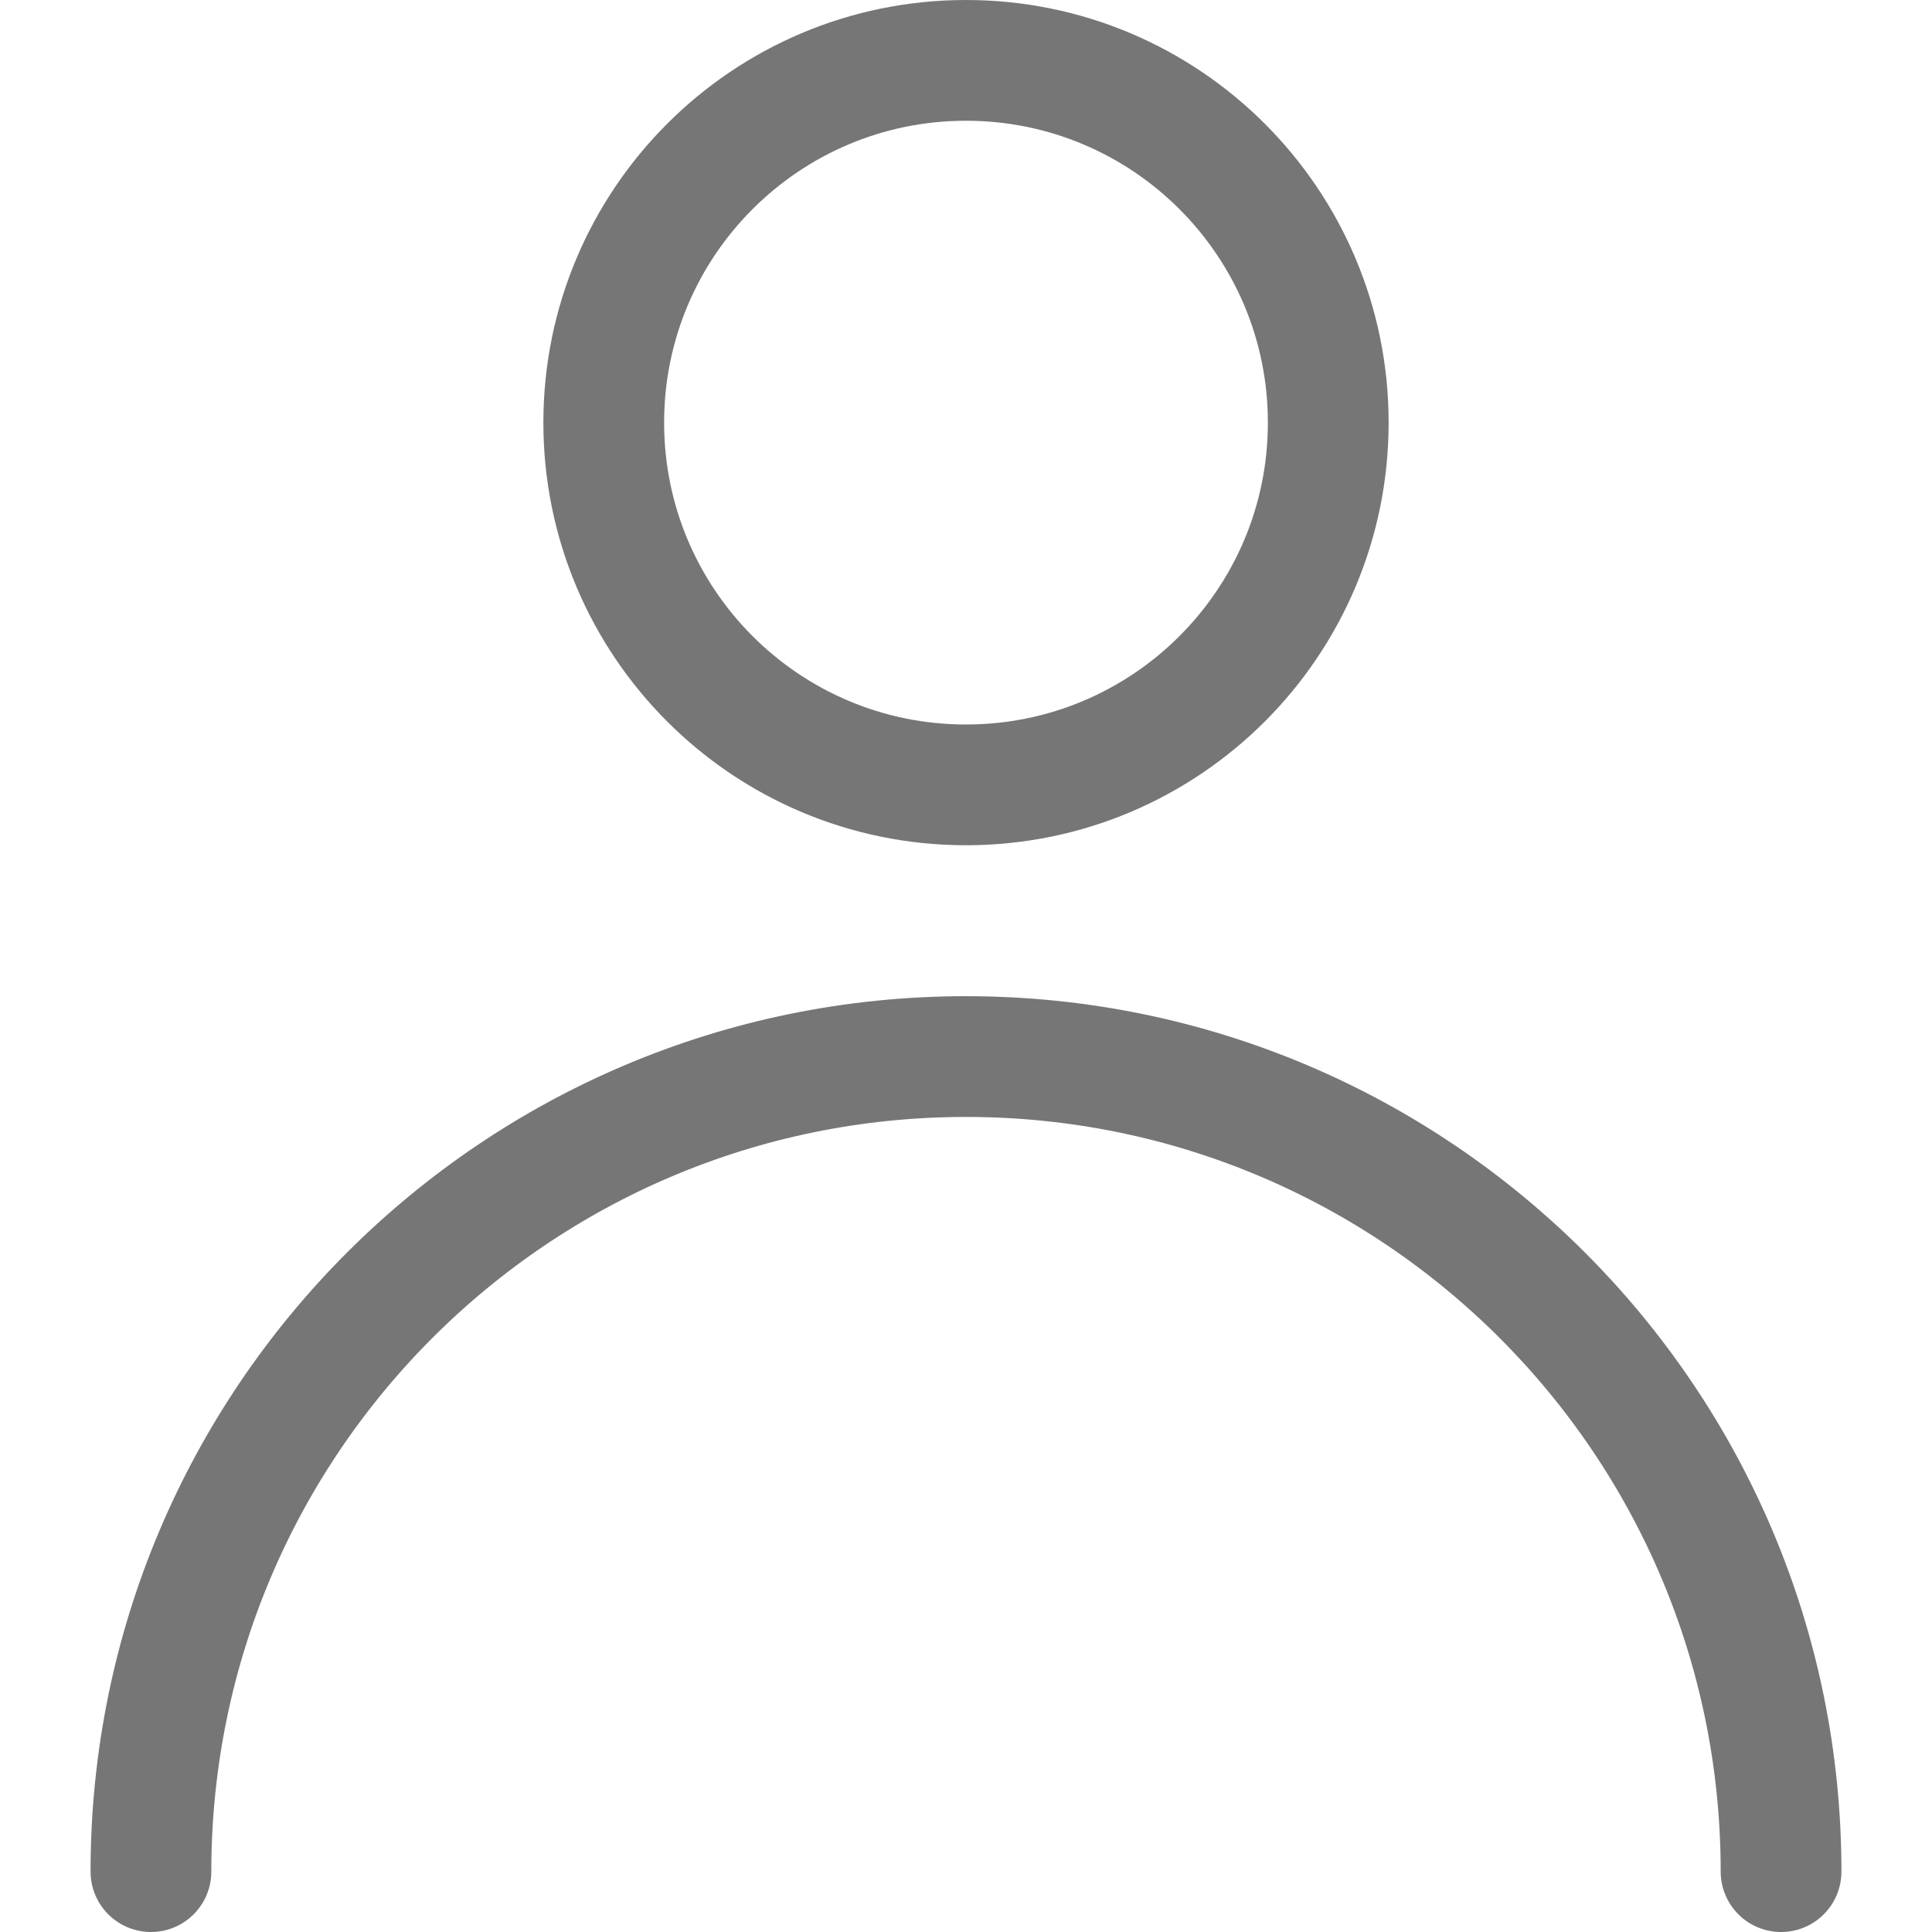 <svg width="16" height="16" viewBox="0 0 16 16" fill="none" xmlns="http://www.w3.org/2000/svg">
<path d="M8 6.5C9.657 6.5 11 5.157 11 3.5C11 1.843 9.657 0.5 8 0.5C6.343 0.5 5 1.843 5 3.5C5 5.157 6.343 6.5 8 6.5Z" stroke="#767676" stroke-linecap="round" stroke-linejoin="round"/>
<path d="M14.75 15.5C14.75 11.772 11.728 8.75 8 8.75C4.272 8.75 1.25 11.772 1.25 15.5" stroke="#767676" stroke-linecap="round" stroke-linejoin="round"/>
</svg>
